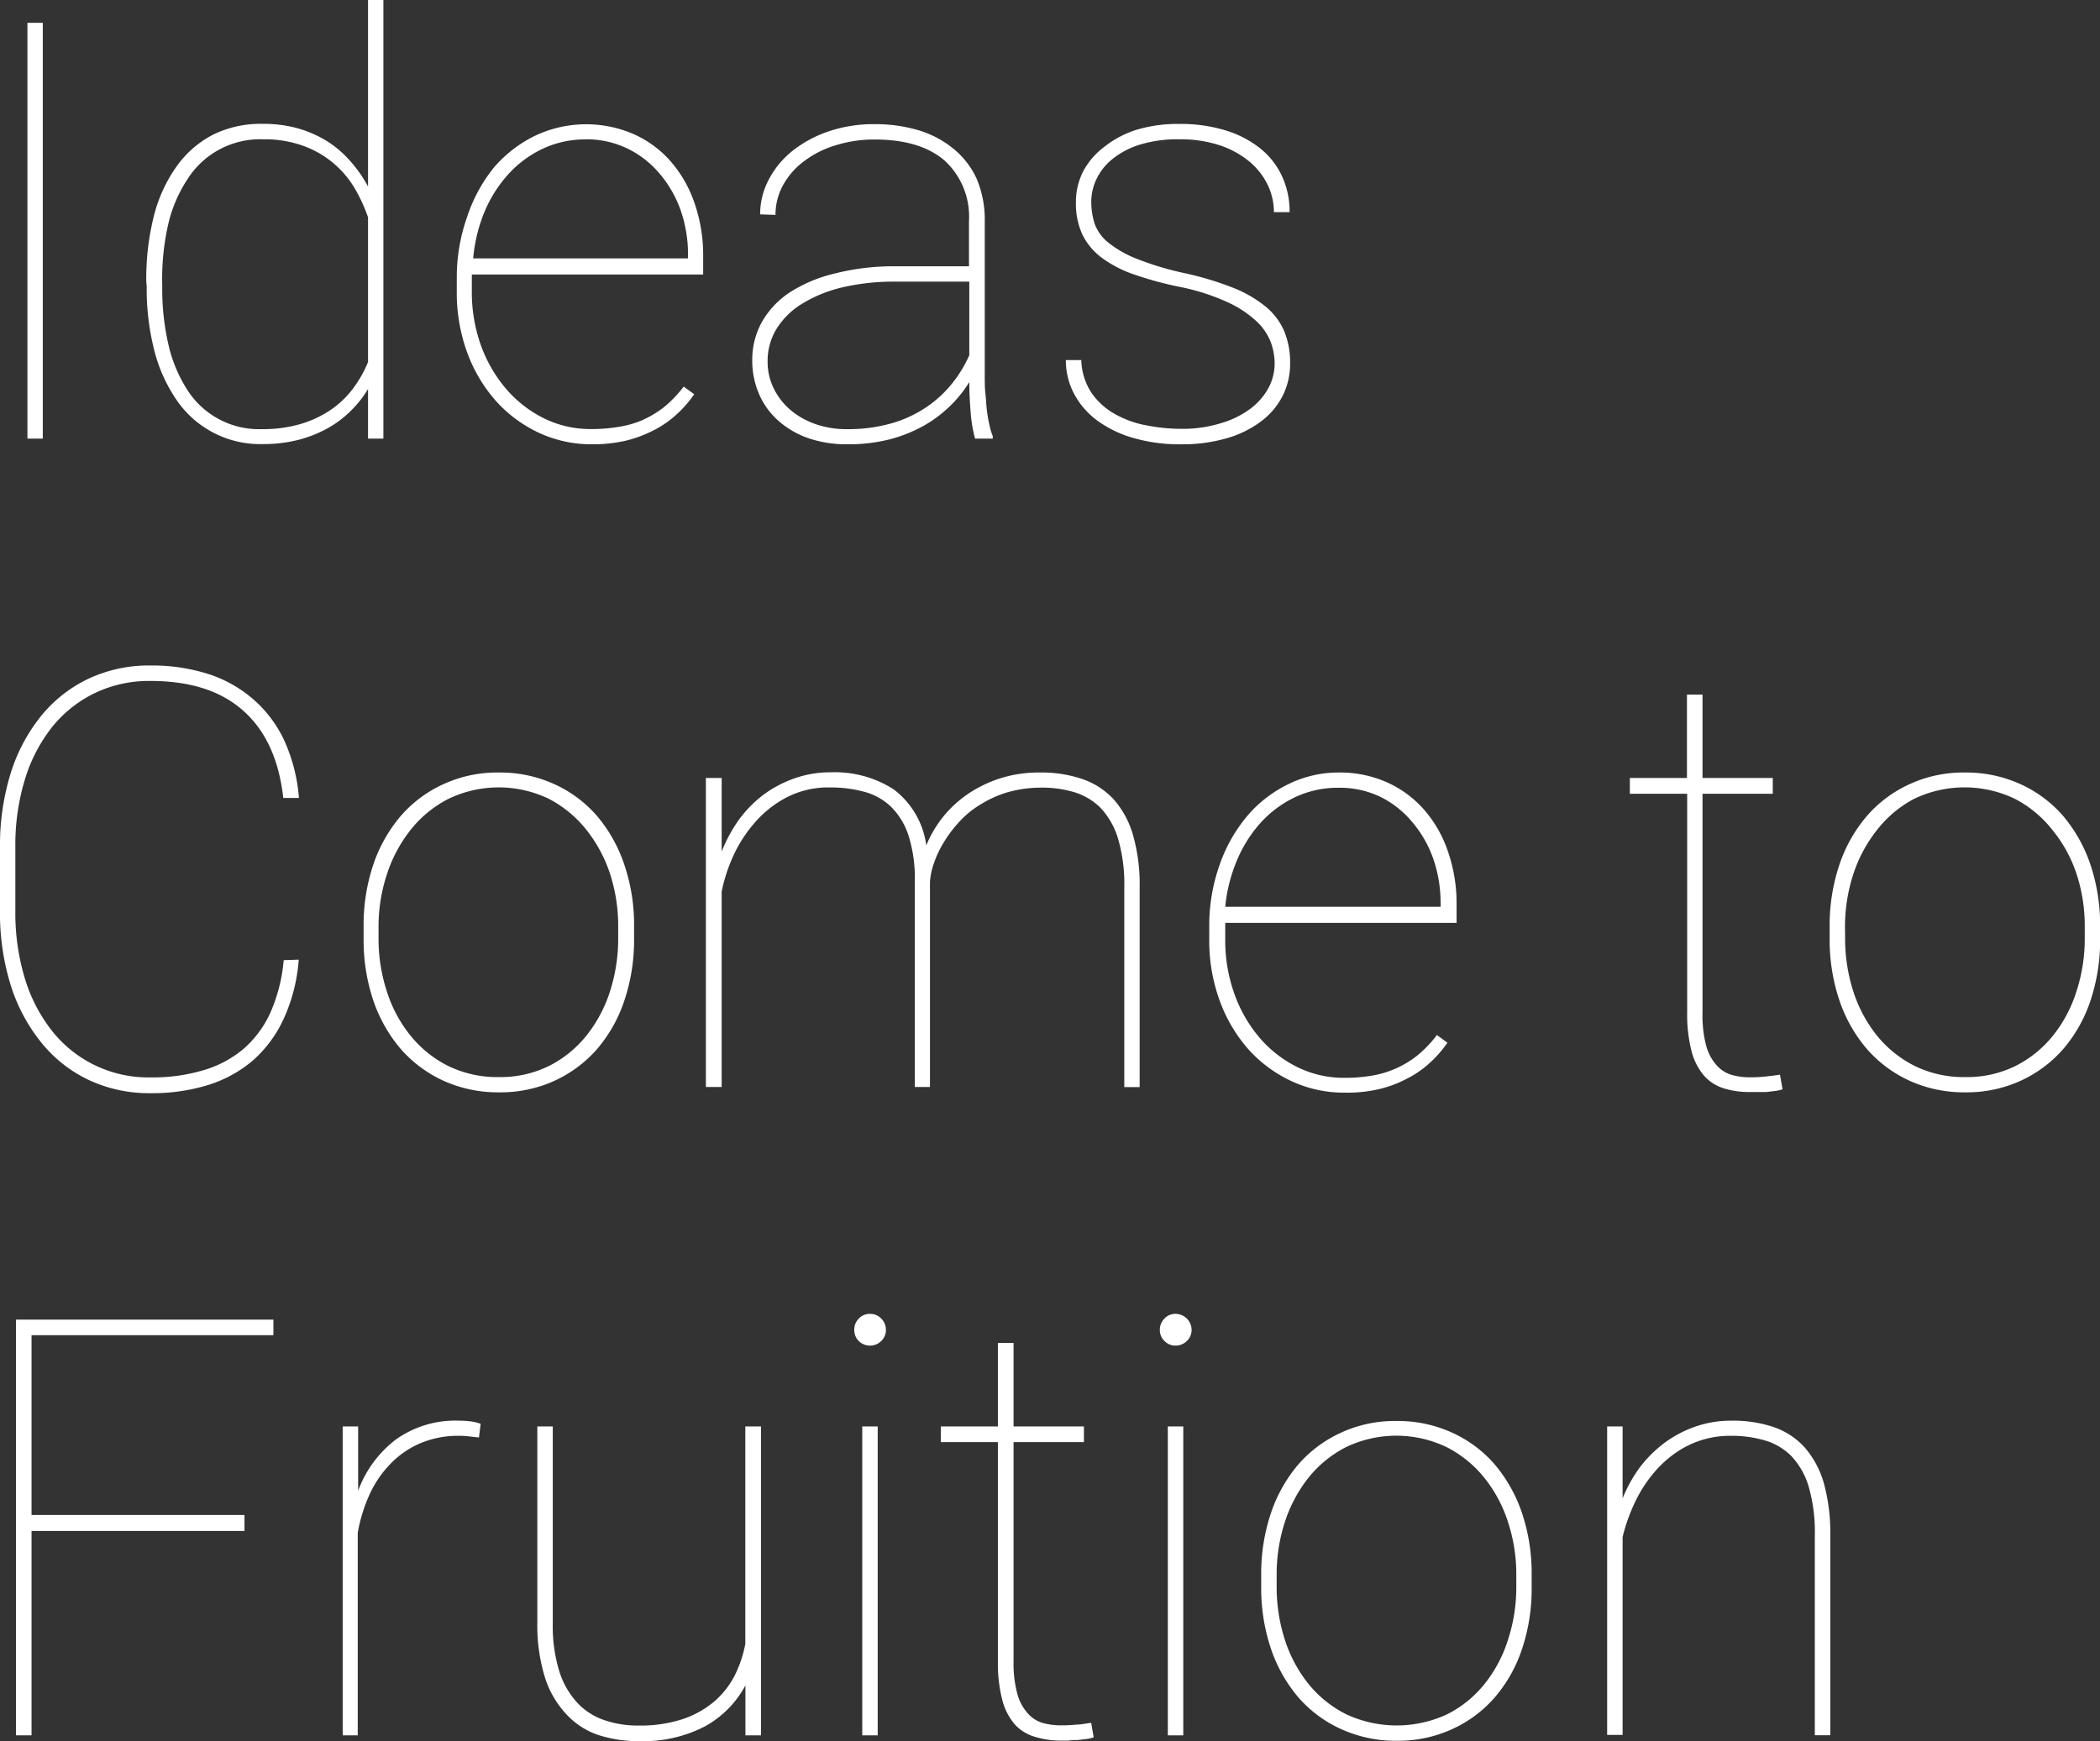 <svg xmlns="http://www.w3.org/2000/svg" width="199.71" height="165.61" viewBox="0 0 199.71 165.61"><rect x="0" y="0" width="199.71" height="165.61" fill="#333333" stroke="none"/><defs><style>.cls-1{fill:#fff;}</style></defs><g id="レイヤー_2" data-name="レイヤー 2"><g id="デザイン"><path class="cls-1" d="M4.07,41.72H2.61V2.17H4.07Z"/><path class="cls-1" d="M13.91,26.73a24.41,24.41,0,0,1,.74-6.25,14,14,0,0,1,2.18-4.7,9.72,9.72,0,0,1,3.49-3,10.25,10.25,0,0,1,4.67-1,12.17,12.17,0,0,1,3.34.43,11.11,11.11,0,0,1,2.76,1.21,10.1,10.1,0,0,1,2.2,1.88A12.6,12.6,0,0,1,35,17.74V0h1.46V41.72H35V37a10.33,10.33,0,0,1-1.65,2.09,10.05,10.05,0,0,1-2.22,1.66,11.75,11.75,0,0,1-2.8,1.1,13.59,13.59,0,0,1-3.36.39,9.61,9.61,0,0,1-8.12-4.11,14.72,14.72,0,0,1-2.16-4.73,23.76,23.76,0,0,1-.74-6.12Zm1.52.57A23.47,23.47,0,0,0,16,32.7,13.49,13.49,0,0,0,17.76,37a8.09,8.09,0,0,0,7.15,3.82,12.88,12.88,0,0,0,3.64-.48A10.29,10.29,0,0,0,31.43,39a9,9,0,0,0,2.11-2A11.42,11.42,0,0,0,35,34.44V20.67a15.49,15.49,0,0,0-1.17-2.59A9.37,9.37,0,0,0,29,13.93a10.86,10.86,0,0,0-4-.68,8.17,8.17,0,0,0-7.18,3.81A13.07,13.07,0,0,0,16,21.32a23.5,23.5,0,0,0-.58,5.41Z"/><path class="cls-1" d="M56.28,42.26a11.87,11.87,0,0,1-5-1.08,12.75,12.75,0,0,1-4.08-3,14.41,14.41,0,0,1-2.76-4.62,16.57,16.57,0,0,1-1-5.88v-1.2a17.27,17.27,0,0,1,1-5.9A14.86,14.86,0,0,1,47,15.9a12.2,12.2,0,0,1,3.91-3,11.36,11.36,0,0,1,9.29-.17,10.21,10.21,0,0,1,3.53,2.56,11.89,11.89,0,0,1,2.31,4,15.09,15.09,0,0,1,.83,5.11v1.71h-22v1.6a15.05,15.05,0,0,0,.87,5.15A13.33,13.33,0,0,0,48.14,37a11.41,11.41,0,0,0,3.63,2.81,10,10,0,0,0,4.51,1,14.94,14.94,0,0,0,2.43-.19A9.37,9.37,0,0,0,61,40a10,10,0,0,0,2.09-1.23,11.31,11.31,0,0,0,1.93-2l1,.73a11.09,11.09,0,0,1-1.69,1.93,9.68,9.68,0,0,1-2.15,1.49,12,12,0,0,1-2.68,1A14.15,14.15,0,0,1,56.28,42.26Zm-.55-29a9.51,9.51,0,0,0-4.08.87,10.43,10.43,0,0,0-3.28,2.41,12.51,12.51,0,0,0-2.29,3.6A15,15,0,0,0,45,24.58H65.43v-.35a12.76,12.76,0,0,0-.69-4.2,11,11,0,0,0-2-3.5,9.26,9.26,0,0,0-3.05-2.39A8.93,8.93,0,0,0,55.73,13.25Z"/><path class="cls-1" d="M92.73,41.72a12.85,12.85,0,0,1-.42-2.49c-.08-1-.13-1.93-.13-2.89a11.55,11.55,0,0,1-1.82,2.27,12.2,12.2,0,0,1-2.52,1.89,14,14,0,0,1-3.23,1.29,16,16,0,0,1-4,.47,11.23,11.23,0,0,1-3.73-.58A8.49,8.49,0,0,1,74,40a7.15,7.15,0,0,1-1.82-2.53,8,8,0,0,1-.64-3.23,7.38,7.38,0,0,1,.92-3.62,8.29,8.29,0,0,1,2.68-2.83A13.79,13.79,0,0,1,79.45,26a22.52,22.52,0,0,1,5.7-.67h7V21a7.22,7.22,0,0,0-2.32-5.73q-2.33-2-6.64-2a12.29,12.29,0,0,0-3.72.55,9.45,9.45,0,0,0-3,1.51,7.07,7.07,0,0,0-2,2.28,5.81,5.81,0,0,0-.72,2.83l-1.46-.05a7,7,0,0,1,.8-3.27,8.53,8.53,0,0,1,2.25-2.75,11.41,11.41,0,0,1,3.45-1.87,13.29,13.29,0,0,1,4.36-.69,14.36,14.36,0,0,1,4.2.58,9.46,9.46,0,0,1,3.3,1.74A7.93,7.93,0,0,1,92.88,17a10,10,0,0,1,.77,4.06V35.8c0,.52,0,1.06.06,1.61s.08,1.08.14,1.58.14,1,.24,1.4a5.2,5.2,0,0,0,.32,1.08v.25Zm-12.12-.9a14.84,14.84,0,0,0,3.93-.49,11.53,11.53,0,0,0,3.26-1.41,11,11,0,0,0,2.55-2.21,12.1,12.1,0,0,0,1.83-2.92v-7h-7a21.37,21.37,0,0,0-5.1.55,12.94,12.94,0,0,0-3.83,1.57,7.31,7.31,0,0,0-2.42,2.4A5.82,5.82,0,0,0,73,34.39a5.7,5.7,0,0,0,.55,2.49,6.36,6.36,0,0,0,1.56,2.06,7.49,7.49,0,0,0,2.39,1.38A8.87,8.87,0,0,0,80.61,40.82Z"/><path class="cls-1" d="M121.22,34.52a6,6,0,0,0-.38-2,5.4,5.4,0,0,0-1.39-2,10.39,10.39,0,0,0-2.74-1.79,20.63,20.63,0,0,0-4.45-1.43,33,33,0,0,1-4.34-1.17,11.32,11.32,0,0,1-3.11-1.59,6.08,6.08,0,0,1-1.87-2.22,7,7,0,0,1-.62-3.09,6.36,6.36,0,0,1,.67-2.89,7,7,0,0,1,2-2.35A9.63,9.63,0,0,1,108,12.37a13.47,13.47,0,0,1,4.13-.58,14.55,14.55,0,0,1,4.41.61,9.91,9.91,0,0,1,3.3,1.71,7.32,7.32,0,0,1,2.08,2.65,8,8,0,0,1,.72,3.42h-1.49a6,6,0,0,0-.6-2.61,6.66,6.66,0,0,0-1.74-2.21A8.78,8.78,0,0,0,116,13.82a12,12,0,0,0-3.85-.57,12.23,12.23,0,0,0-3.82.53,7.83,7.83,0,0,0-2.59,1.39,5.37,5.37,0,0,0-1.48,1.9,5,5,0,0,0-.48,2.08,7,7,0,0,0,.31,2.1,4.1,4.1,0,0,0,1.28,1.8,10.33,10.33,0,0,0,2.72,1.56,28.49,28.49,0,0,0,4.6,1.38,29.68,29.68,0,0,1,4.52,1.36,11.56,11.56,0,0,1,3.11,1.78,6.21,6.21,0,0,1,1.8,2.35,7.75,7.75,0,0,1,.57,3.07,6.76,6.76,0,0,1-.72,3.12,7,7,0,0,1-2.07,2.43,10,10,0,0,1-3.26,1.59,14.91,14.91,0,0,1-4.27.57,15.76,15.76,0,0,1-4.72-.64,10.73,10.73,0,0,1-3.45-1.73,7.55,7.55,0,0,1-2.12-2.56,6.83,6.83,0,0,1-.72-3.08h1.47a6,6,0,0,0,1,3.16,6.66,6.66,0,0,0,2.25,2,9.66,9.66,0,0,0,3,1.06,17.21,17.21,0,0,0,3.25.32,12.3,12.3,0,0,0,3.82-.55A8.68,8.68,0,0,0,119,38.81a6.14,6.14,0,0,0,1.68-2A5,5,0,0,0,121.22,34.52Z"/><path class="cls-1" d="M28.41,91.28A16.44,16.44,0,0,1,27,96.86a11.91,11.91,0,0,1-2.94,4,12.09,12.09,0,0,1-4.29,2.35,18,18,0,0,1-5.44.77,13.53,13.53,0,0,1-5.9-1.26A12.87,12.87,0,0,1,3.9,99.13,16.52,16.52,0,0,1,1,93.65a23.08,23.08,0,0,1-1-7.07V80.66A23.16,23.16,0,0,1,1,73.6,16.47,16.47,0,0,1,3.9,68.11a13,13,0,0,1,4.51-3.55,13.53,13.53,0,0,1,5.9-1.26,17.7,17.7,0,0,1,5.44.79A12.24,12.24,0,0,1,24,66.44,11.79,11.79,0,0,1,27,70.36a16.26,16.26,0,0,1,1.43,5.54H26.94q-.61-5.46-3.8-8.29c-2.12-1.9-5.06-2.84-8.83-2.84A11.9,11.9,0,0,0,9.07,65.9,11.75,11.75,0,0,0,5,69.1a15,15,0,0,0-2.62,5,21.31,21.31,0,0,0-.92,6.5v6a21.54,21.54,0,0,0,.92,6.52,15.09,15.09,0,0,0,2.62,5,11.66,11.66,0,0,0,9.3,4.36,16.89,16.89,0,0,0,5-.67,10.49,10.49,0,0,0,3.81-2,10.07,10.07,0,0,0,2.6-3.48,15.77,15.77,0,0,0,1.27-5Z"/><path class="cls-1" d="M34.58,88.13a18,18,0,0,1,.93-5.92,14.05,14.05,0,0,1,2.64-4.64,11.89,11.89,0,0,1,4.06-3,12.21,12.21,0,0,1,5.21-1.09,12.44,12.44,0,0,1,5.26,1.09,11.8,11.8,0,0,1,4.06,3,14,14,0,0,1,2.62,4.64,17.72,17.72,0,0,1,.94,5.92v1.14a18,18,0,0,1-.93,5.92,13.72,13.72,0,0,1-2.62,4.63,12.05,12.05,0,0,1-4.06,3,12.36,12.36,0,0,1-5.21,1.08,12.59,12.59,0,0,1-5.26-1.08,12.09,12.09,0,0,1-4.07-3,14.1,14.1,0,0,1-2.64-4.63,18,18,0,0,1-.93-5.92ZM36,89.27a16.08,16.08,0,0,0,.78,5,12.78,12.78,0,0,0,2.24,4.21,10.86,10.86,0,0,0,3.58,2.9,10.67,10.67,0,0,0,4.84,1.07,10.46,10.46,0,0,0,4.79-1.07,10.78,10.78,0,0,0,3.56-2.9,13.14,13.14,0,0,0,2.23-4.21,16.37,16.37,0,0,0,.77-5V88.13a16.08,16.08,0,0,0-.77-5A13.49,13.49,0,0,0,55.82,79,11.11,11.11,0,0,0,52.23,76a11,11,0,0,0-9.61,0A10.86,10.86,0,0,0,39,79a13.44,13.44,0,0,0-2.22,4.21,15.79,15.79,0,0,0-.78,5Z"/><path class="cls-1" d="M88.44,103.39H87V83.83a13.42,13.42,0,0,0-.6-4.35,6.75,6.75,0,0,0-1.67-2.75,5.84,5.84,0,0,0-2.55-1.42,12.18,12.18,0,0,0-3.22-.41,8.65,8.65,0,0,0-4.26,1,10.4,10.4,0,0,0-3.07,2.52,12.81,12.81,0,0,0-2,3.23,15.36,15.36,0,0,0-1,3.16v18.58h-1.5V74h1.5v7A14.16,14.16,0,0,1,70.25,78a11.39,11.39,0,0,1,2.32-2.38,11.18,11.18,0,0,1,3-1.59A10.18,10.18,0,0,1,79,73.46a10.33,10.33,0,0,1,6,1.63,8,8,0,0,1,3.09,5.32,11.14,11.14,0,0,1,1.61-2.73,11,11,0,0,1,2.41-2.2,11.92,11.92,0,0,1,6.79-2,12,12,0,0,1,4,.61,7.23,7.23,0,0,1,3,1.93,8.7,8.7,0,0,1,1.84,3.38,16.93,16.93,0,0,1,.64,5v19h-1.46v-19a15.31,15.31,0,0,0-.6-4.65,7.29,7.29,0,0,0-1.67-2.92,6,6,0,0,0-2.56-1.5,10.66,10.66,0,0,0-3.21-.41,11.53,11.53,0,0,0-3.17.47,10.57,10.57,0,0,0-2.56,1.19,9,9,0,0,0-2,1.67,12.26,12.26,0,0,0-1.42,1.91,9.66,9.66,0,0,0-.91,1.94,6.76,6.76,0,0,0-.38,1.75Z"/><path class="cls-1" d="M127.85,103.93a11.84,11.84,0,0,1-5-1.08,12.79,12.79,0,0,1-4.09-3A14.46,14.46,0,0,1,116,95.2a16.57,16.57,0,0,1-1-5.88V88.13a17.28,17.28,0,0,1,1-5.91,14.67,14.67,0,0,1,2.65-4.65,12,12,0,0,1,3.91-3,10.75,10.75,0,0,1,4.79-1.09,10.94,10.94,0,0,1,4.5.91,10.24,10.24,0,0,1,3.53,2.57,11.75,11.75,0,0,1,2.31,4,15.09,15.09,0,0,1,.83,5.11v1.71h-22v1.6a15,15,0,0,0,.87,5.15,13.21,13.21,0,0,0,2.4,4.18,11.3,11.3,0,0,0,3.63,2.81,10,10,0,0,0,4.51,1,14.94,14.94,0,0,0,2.43-.19,9.37,9.37,0,0,0,2.27-.65,9.54,9.54,0,0,0,2.09-1.23,11.31,11.31,0,0,0,1.93-2l1,.73a11.09,11.09,0,0,1-1.69,1.93,9.52,9.52,0,0,1-2.16,1.49,11.25,11.25,0,0,1-2.67,1A13.61,13.61,0,0,1,127.85,103.93Zm-.55-29a9.51,9.51,0,0,0-4.08.87,10.44,10.44,0,0,0-3.28,2.4,12.51,12.51,0,0,0-2.29,3.6,15,15,0,0,0-1.13,4.45H137V85.9a12.76,12.76,0,0,0-.69-4.2,11,11,0,0,0-2-3.5,9.26,9.26,0,0,0-3-2.39A8.93,8.93,0,0,0,127.3,74.93Z"/><path class="cls-1" d="M161.91,66.07V74h6.68v1.5h-6.68V96.36a11.18,11.18,0,0,0,.35,3.12,4.64,4.64,0,0,0,1,1.86,3.13,3.13,0,0,0,1.42.9,6.21,6.21,0,0,0,1.69.23,13.38,13.38,0,0,0,1.5-.07c.43-.05.9-.1,1.41-.18l.24,1.39a3.64,3.64,0,0,1-.7.16l-.84.1-.85,0h-.67a8.19,8.19,0,0,1-2.53-.35,4.16,4.16,0,0,1-1.89-1.22,5.85,5.85,0,0,1-1.18-2.34,13.94,13.94,0,0,1-.41-3.66V75.5H155V74h5.43V66.07Z"/><path class="cls-1" d="M174,88.13a18,18,0,0,1,.94-5.92,13.88,13.88,0,0,1,2.64-4.64,11.89,11.89,0,0,1,4.06-3,12.21,12.21,0,0,1,5.21-1.09,12.44,12.44,0,0,1,5.26,1.09,11.89,11.89,0,0,1,4.06,3,14.19,14.19,0,0,1,2.62,4.64,18,18,0,0,1,.93,5.92v1.14a18,18,0,0,1-.92,5.92,13.72,13.72,0,0,1-2.62,4.63,12.05,12.05,0,0,1-4.06,3,12.41,12.41,0,0,1-5.22,1.08,12.55,12.55,0,0,1-5.25-1.08,12,12,0,0,1-4.07-3,13.93,13.93,0,0,1-2.64-4.63,18,18,0,0,1-.94-5.92Zm1.47,1.14a16.37,16.37,0,0,0,.77,5,13.16,13.16,0,0,0,2.24,4.21,10.89,10.89,0,0,0,3.59,2.9,10.6,10.6,0,0,0,4.83,1.07,10.47,10.47,0,0,0,4.8-1.07,10.78,10.78,0,0,0,3.56-2.9,12.93,12.93,0,0,0,2.22-4.21,16.08,16.08,0,0,0,.78-5V88.13a15.79,15.79,0,0,0-.78-5A13.09,13.09,0,0,0,195.23,79,11,11,0,0,0,191.65,76,11.07,11.07,0,0,0,182,76,10.93,10.93,0,0,0,178.46,79a13.47,13.47,0,0,0-2.23,4.21,16.08,16.08,0,0,0-.77,5Z"/><path class="cls-1" d="M23.25,145.62H3v19.44H1.52V125.52H26V127H3V144.1H23.25Z"/><path class="cls-1" d="M45.55,136.73l-.91-.1a8,8,0,0,0-1-.06,9.17,9.17,0,0,0-3.67.71,8.6,8.6,0,0,0-2.82,1.94,10.21,10.21,0,0,0-2,2.92,15,15,0,0,0-1.13,3.67v19.25H32.59V135.68h1.47v6.11a10.83,10.83,0,0,1,3.59-4.87,9.74,9.74,0,0,1,6-1.79,8.25,8.25,0,0,1,1.19.08,4.56,4.56,0,0,1,.87.22Z"/><path class="cls-1" d="M70.89,165.06v-4.75a9.62,9.62,0,0,1-3.8,3.87,12.67,12.67,0,0,1-6.33,1.43,12.26,12.26,0,0,1-3.95-.61,7.36,7.36,0,0,1-3-2,9.14,9.14,0,0,1-2-3.49,16.84,16.84,0,0,1-.71-5.22V135.68h1.47v18.71a14.65,14.65,0,0,0,.61,4.55,7.89,7.89,0,0,0,1.7,3,6.23,6.23,0,0,0,2.58,1.67,9.73,9.73,0,0,0,3.26.52,13.05,13.05,0,0,0,4.23-.62,9.17,9.17,0,0,0,3-1.69,8.23,8.23,0,0,0,1.93-2.47,11.41,11.41,0,0,0,1-3V135.68h1.49v29.38Z"/><path class="cls-1" d="M81.24,126.49a1.49,1.49,0,0,1,.43-1.07,1.43,1.43,0,0,1,1.06-.45,1.47,1.47,0,0,1,1.08.45,1.5,1.5,0,0,1,.44,1.07,1.44,1.44,0,0,1-.44,1.06,1.5,1.5,0,0,1-1.08.44,1.46,1.46,0,0,1-1.06-.44A1.43,1.43,0,0,1,81.24,126.49Zm2.23,38.57H82V135.68h1.47Z"/><path class="cls-1" d="M96.39,127.74v7.94h6.69v1.49H96.39V158a11.08,11.08,0,0,0,.36,3.12,4.52,4.52,0,0,0,1,1.86,3,3,0,0,0,1.41.9,6.29,6.29,0,0,0,1.7.23,13.5,13.5,0,0,0,1.5-.07c.43,0,.9-.1,1.41-.17l.24,1.38a3.15,3.15,0,0,1-.7.16l-.85.1c-.29,0-.57,0-.84.05l-.68,0a8.16,8.16,0,0,1-2.52-.36A4.11,4.11,0,0,1,96.49,164a5.74,5.74,0,0,1-1.18-2.33A14,14,0,0,1,94.9,158V137.17H89.47v-1.49H94.9v-7.94Z"/><path class="cls-1" d="M110.3,126.49a1.5,1.5,0,0,1,.44-1.07,1.39,1.39,0,0,1,1.05-.45,1.54,1.54,0,0,1,1.53,1.52,1.41,1.41,0,0,1-.45,1.06,1.5,1.5,0,0,1-1.08.44,1.42,1.42,0,0,1-1.05-.44A1.44,1.44,0,0,1,110.3,126.49Zm2.23,38.57h-1.47V135.68h1.47Z"/><path class="cls-1" d="M119.94,149.8a18,18,0,0,1,.94-5.92,14,14,0,0,1,2.63-4.63,11.93,11.93,0,0,1,4.07-3,12.21,12.21,0,0,1,5.21-1.09,12.44,12.44,0,0,1,5.26,1.09,11.79,11.79,0,0,1,4.06,3,14.14,14.14,0,0,1,2.62,4.63,18,18,0,0,1,.93,5.92v1.14a18,18,0,0,1-.92,5.92,13.62,13.62,0,0,1-2.62,4.63,11.89,11.89,0,0,1-4.06,3,12.41,12.41,0,0,1-5.22,1.09,12.55,12.55,0,0,1-5.25-1.09,11.87,11.87,0,0,1-4.08-3,14,14,0,0,1-2.63-4.63,18,18,0,0,1-.94-5.92Zm1.47,1.14a16.32,16.32,0,0,0,.77,5,13.16,13.16,0,0,0,2.24,4.21,10.89,10.89,0,0,0,3.59,2.9,11.37,11.37,0,0,0,9.63,0,10.78,10.78,0,0,0,3.56-2.9,12.93,12.93,0,0,0,2.22-4.21,16,16,0,0,0,.78-5V149.8a15.84,15.84,0,0,0-.78-5,13.09,13.09,0,0,0-2.24-4.21,11,11,0,0,0-3.58-2.93,11.07,11.07,0,0,0-9.62,0,10.93,10.93,0,0,0-3.57,2.93,13.47,13.47,0,0,0-2.23,4.21,16.13,16.13,0,0,0-.77,5Z"/><path class="cls-1" d="M155.92,139.61a11.89,11.89,0,0,1,2.35-2.35,11,11,0,0,1,2.94-1.56,10.39,10.39,0,0,1,3.47-.57,12.11,12.11,0,0,1,4,.61,7.09,7.09,0,0,1,2.94,1.93,8.89,8.89,0,0,1,1.82,3.38,17.72,17.72,0,0,1,.62,5v19h-1.47v-19a15.51,15.51,0,0,0-.58-4.63,7.28,7.28,0,0,0-1.64-2.91,5.87,5.87,0,0,0-2.53-1.5,11.25,11.25,0,0,0-3.2-.44,9,9,0,0,0-5.34,1.66,10.6,10.6,0,0,0-1.92,1.74,13,13,0,0,0-1.45,2.06,15.67,15.67,0,0,0-1,2.17,15.88,15.88,0,0,0-.62,2v18.82h-1.47V135.68h1.47v6.84A13.62,13.62,0,0,1,155.92,139.61Z"/></g></g></svg>